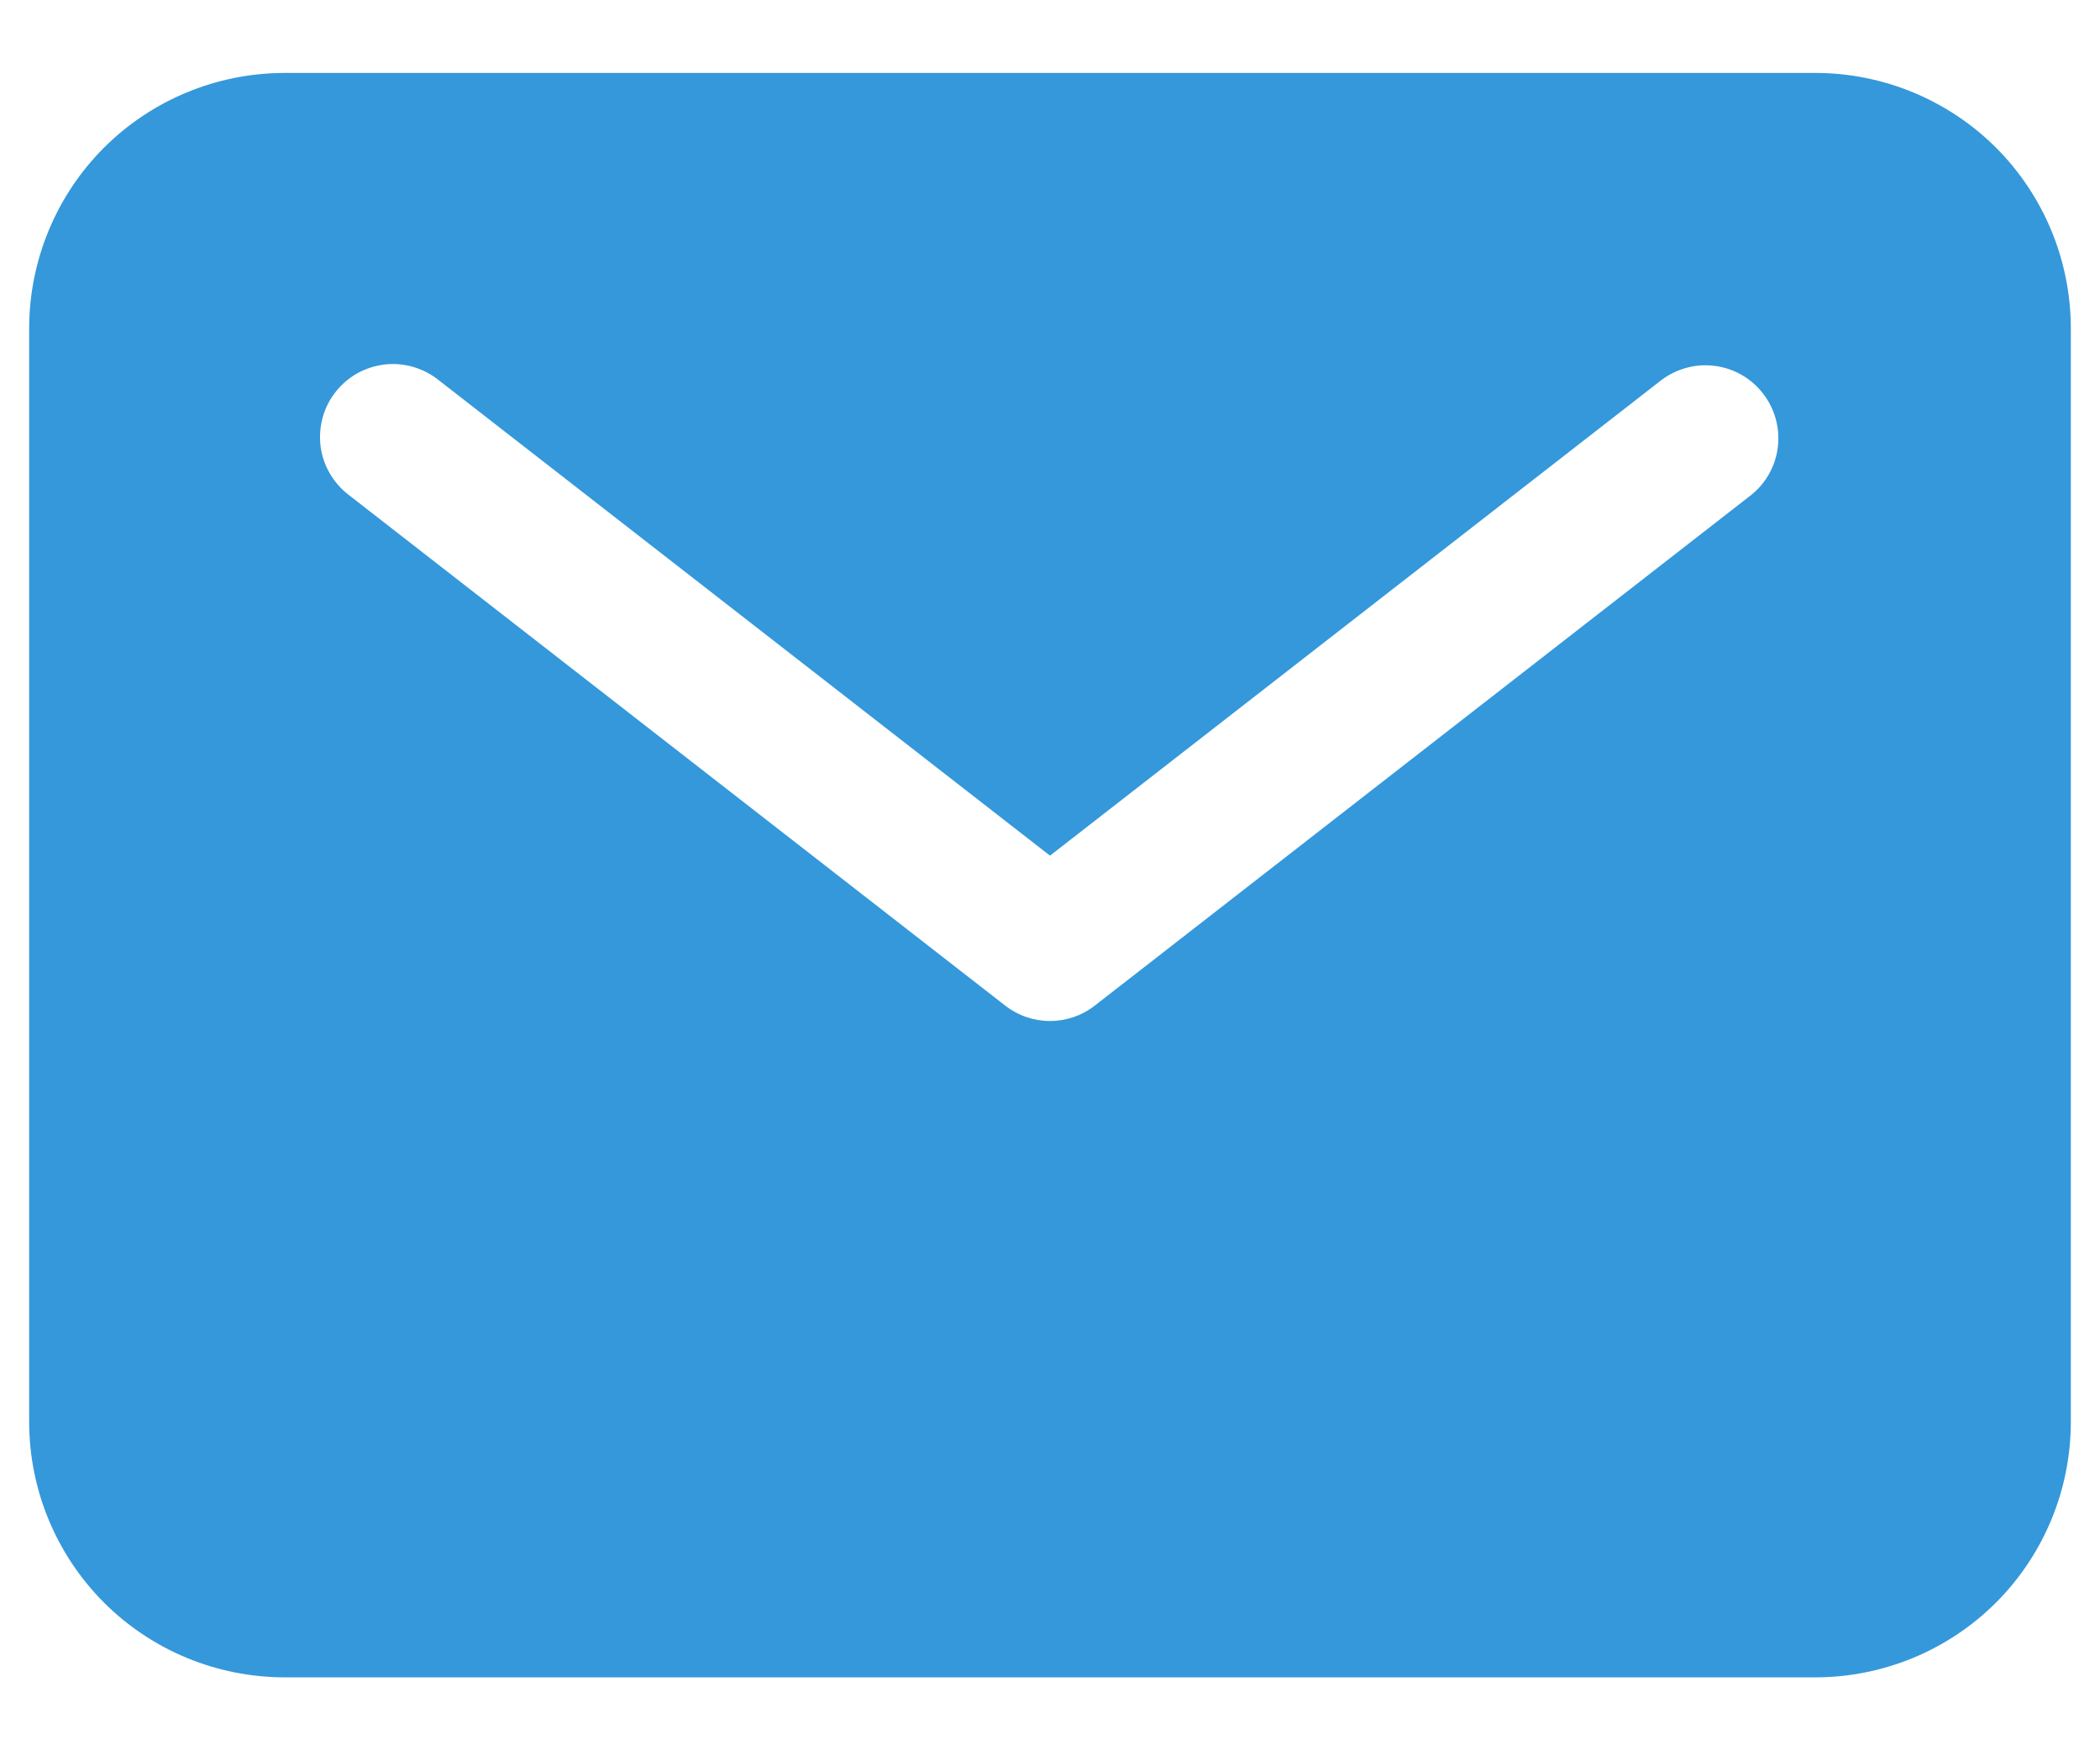 <svg width="18" height="15" viewBox="0 0 18 15" fill="none" xmlns="http://www.w3.org/2000/svg">
<path d="M15.562 0.625H2.438C1.858 0.626 1.301 0.856 0.891 1.266C0.481 1.676 0.251 2.233 0.25 2.812V12.188C0.251 12.768 0.481 13.323 0.891 13.734C1.301 14.144 1.858 14.374 2.438 14.375H15.562C16.142 14.374 16.698 14.144 17.109 13.734C17.519 13.323 17.749 12.768 17.75 12.188V2.812C17.749 2.233 17.519 1.676 17.109 1.266C16.698 0.856 16.142 0.626 15.562 0.625ZM15.009 4.243L9.384 8.618C9.274 8.704 9.139 8.75 9 8.75C8.861 8.75 8.726 8.704 8.616 8.618L2.991 4.243C2.925 4.193 2.87 4.131 2.828 4.059C2.786 3.988 2.759 3.909 2.748 3.827C2.738 3.744 2.743 3.661 2.765 3.581C2.786 3.501 2.824 3.426 2.875 3.361C2.925 3.296 2.989 3.241 3.061 3.2C3.133 3.16 3.213 3.134 3.295 3.124C3.377 3.114 3.46 3.121 3.54 3.144C3.62 3.167 3.694 3.205 3.759 3.257L9 7.333L14.241 3.257C14.373 3.158 14.537 3.114 14.7 3.136C14.863 3.157 15.011 3.242 15.111 3.372C15.212 3.501 15.258 3.666 15.239 3.829C15.22 3.992 15.137 4.141 15.009 4.243Z" fill="#3498DB"/>
</svg>

